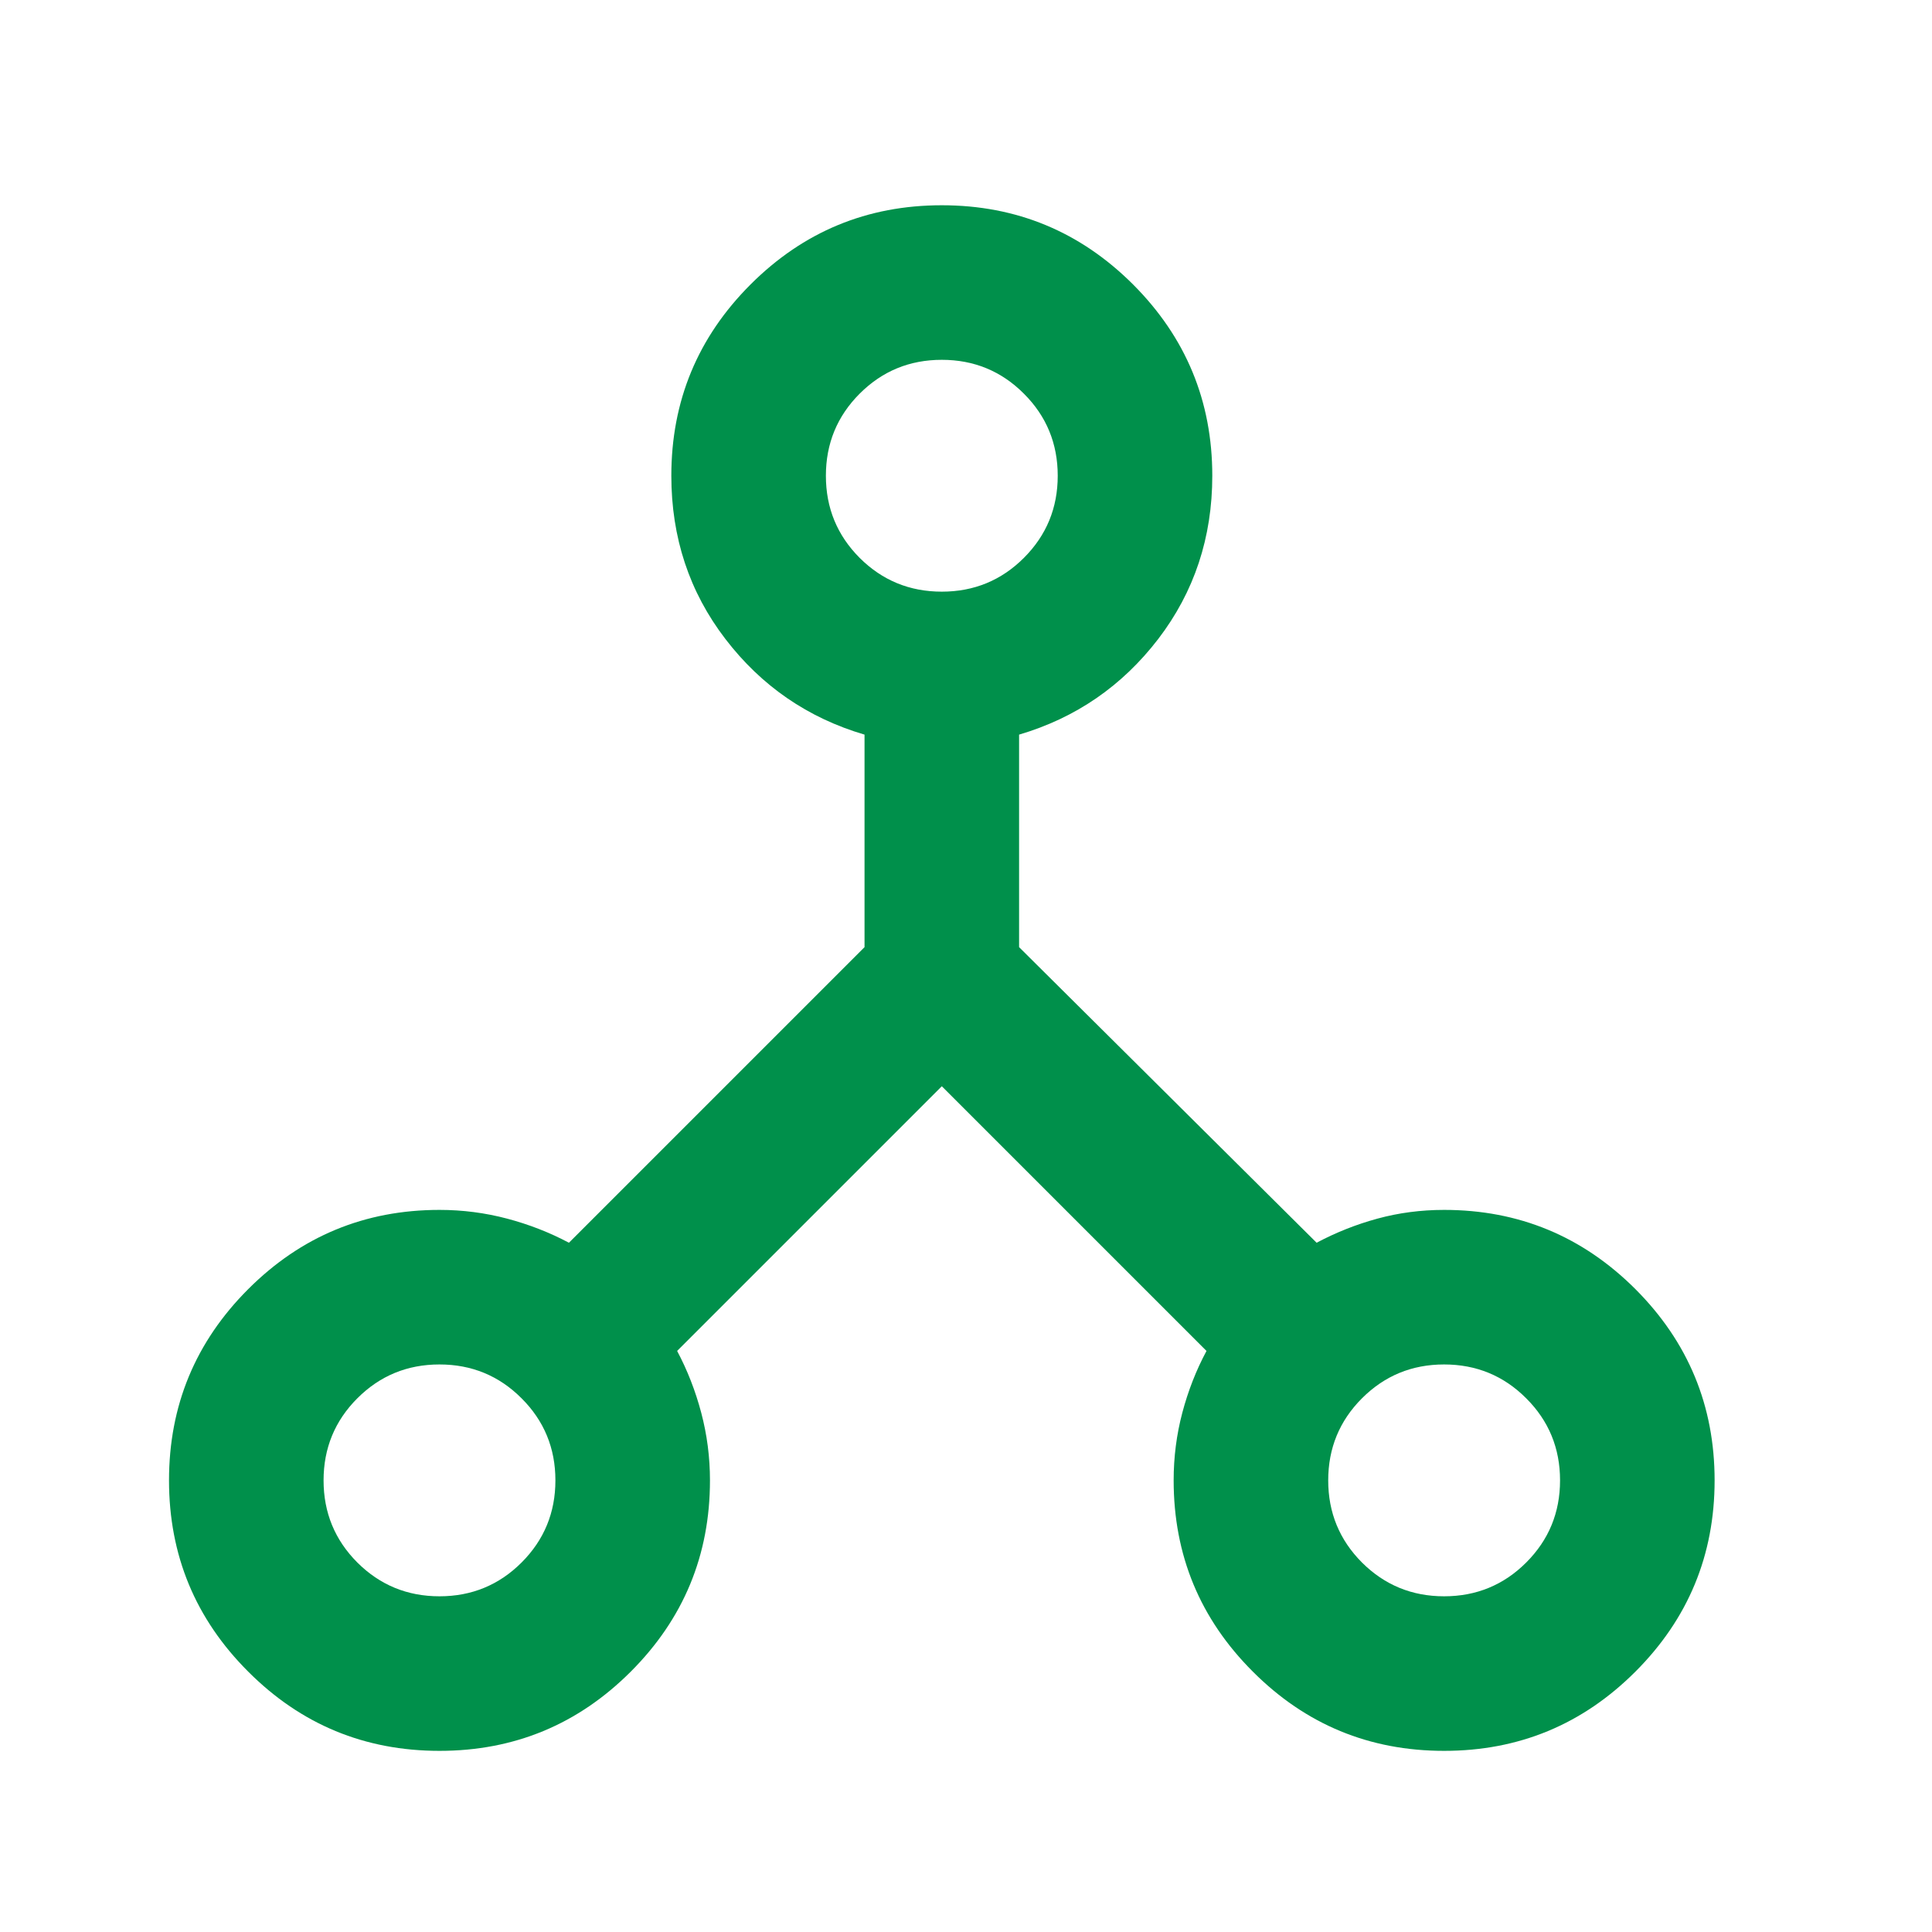<svg width="25" height="25" viewBox="0 0 25 25" fill="none" xmlns="http://www.w3.org/2000/svg">
<mask id="mask0_60_4921" style="mask-type:alpha" maskUnits="userSpaceOnUse" x="0" y="0" width="25" height="25">
<rect x="0.187" y="0.656" width="24" height="24" fill="#D9D9D9"/>
</mask>
<g mask="url(#mask0_60_4921)">
<path d="M5.687 22.656C4.72 22.656 3.895 22.315 3.212 21.631C2.528 20.948 2.187 20.123 2.187 19.156C2.187 18.19 2.528 17.365 3.212 16.681C3.895 15.998 4.72 15.656 5.687 15.656C5.987 15.656 6.278 15.694 6.562 15.769C6.845 15.844 7.112 15.948 7.362 16.081L11.187 12.256V9.506C10.453 9.29 9.853 8.877 9.387 8.269C8.92 7.66 8.687 6.956 8.687 6.156C8.687 5.19 9.028 4.365 9.712 3.681C10.395 2.998 11.22 2.656 12.187 2.656C13.153 2.656 13.978 2.998 14.662 3.681C15.345 4.365 15.687 5.19 15.687 6.156C15.687 6.956 15.453 7.66 14.987 8.269C14.52 8.877 13.92 9.29 13.187 9.506V12.256L17.037 16.081C17.287 15.948 17.549 15.844 17.824 15.769C18.099 15.694 18.387 15.656 18.687 15.656C19.653 15.656 20.478 15.998 21.162 16.681C21.845 17.365 22.187 18.19 22.187 19.156C22.187 20.123 21.845 20.948 21.162 21.631C20.478 22.315 19.653 22.656 18.687 22.656C17.72 22.656 16.895 22.315 16.212 21.631C15.528 20.948 15.187 20.123 15.187 19.156C15.187 18.856 15.224 18.565 15.299 18.281C15.374 17.998 15.478 17.731 15.612 17.481L12.187 14.056L8.762 17.481C8.895 17.731 8.999 17.998 9.074 18.281C9.149 18.565 9.187 18.856 9.187 19.156C9.187 20.123 8.845 20.948 8.162 21.631C7.478 22.315 6.653 22.656 5.687 22.656ZM18.687 20.656C19.103 20.656 19.458 20.51 19.749 20.219C20.041 19.927 20.187 19.573 20.187 19.156C20.187 18.74 20.041 18.385 19.749 18.094C19.458 17.802 19.103 17.656 18.687 17.656C18.27 17.656 17.916 17.802 17.624 18.094C17.333 18.385 17.187 18.74 17.187 19.156C17.187 19.573 17.333 19.927 17.624 20.219C17.916 20.51 18.27 20.656 18.687 20.656ZM12.187 7.656C12.603 7.656 12.958 7.51 13.249 7.219C13.541 6.927 13.687 6.573 13.687 6.156C13.687 5.74 13.541 5.385 13.249 5.094C12.958 4.802 12.603 4.656 12.187 4.656C11.77 4.656 11.416 4.802 11.124 5.094C10.833 5.385 10.687 5.74 10.687 6.156C10.687 6.573 10.833 6.927 11.124 7.219C11.416 7.51 11.77 7.656 12.187 7.656ZM5.687 20.656C6.103 20.656 6.458 20.51 6.749 20.219C7.041 19.927 7.187 19.573 7.187 19.156C7.187 18.74 7.041 18.385 6.749 18.094C6.458 17.802 6.103 17.656 5.687 17.656C5.27 17.656 4.916 17.802 4.624 18.094C4.333 18.385 4.187 18.74 4.187 19.156C4.187 19.573 4.333 19.927 4.624 20.219C4.916 20.51 5.27 20.656 5.687 20.656Z" fill="#00904B"/>
</g>
</svg>
